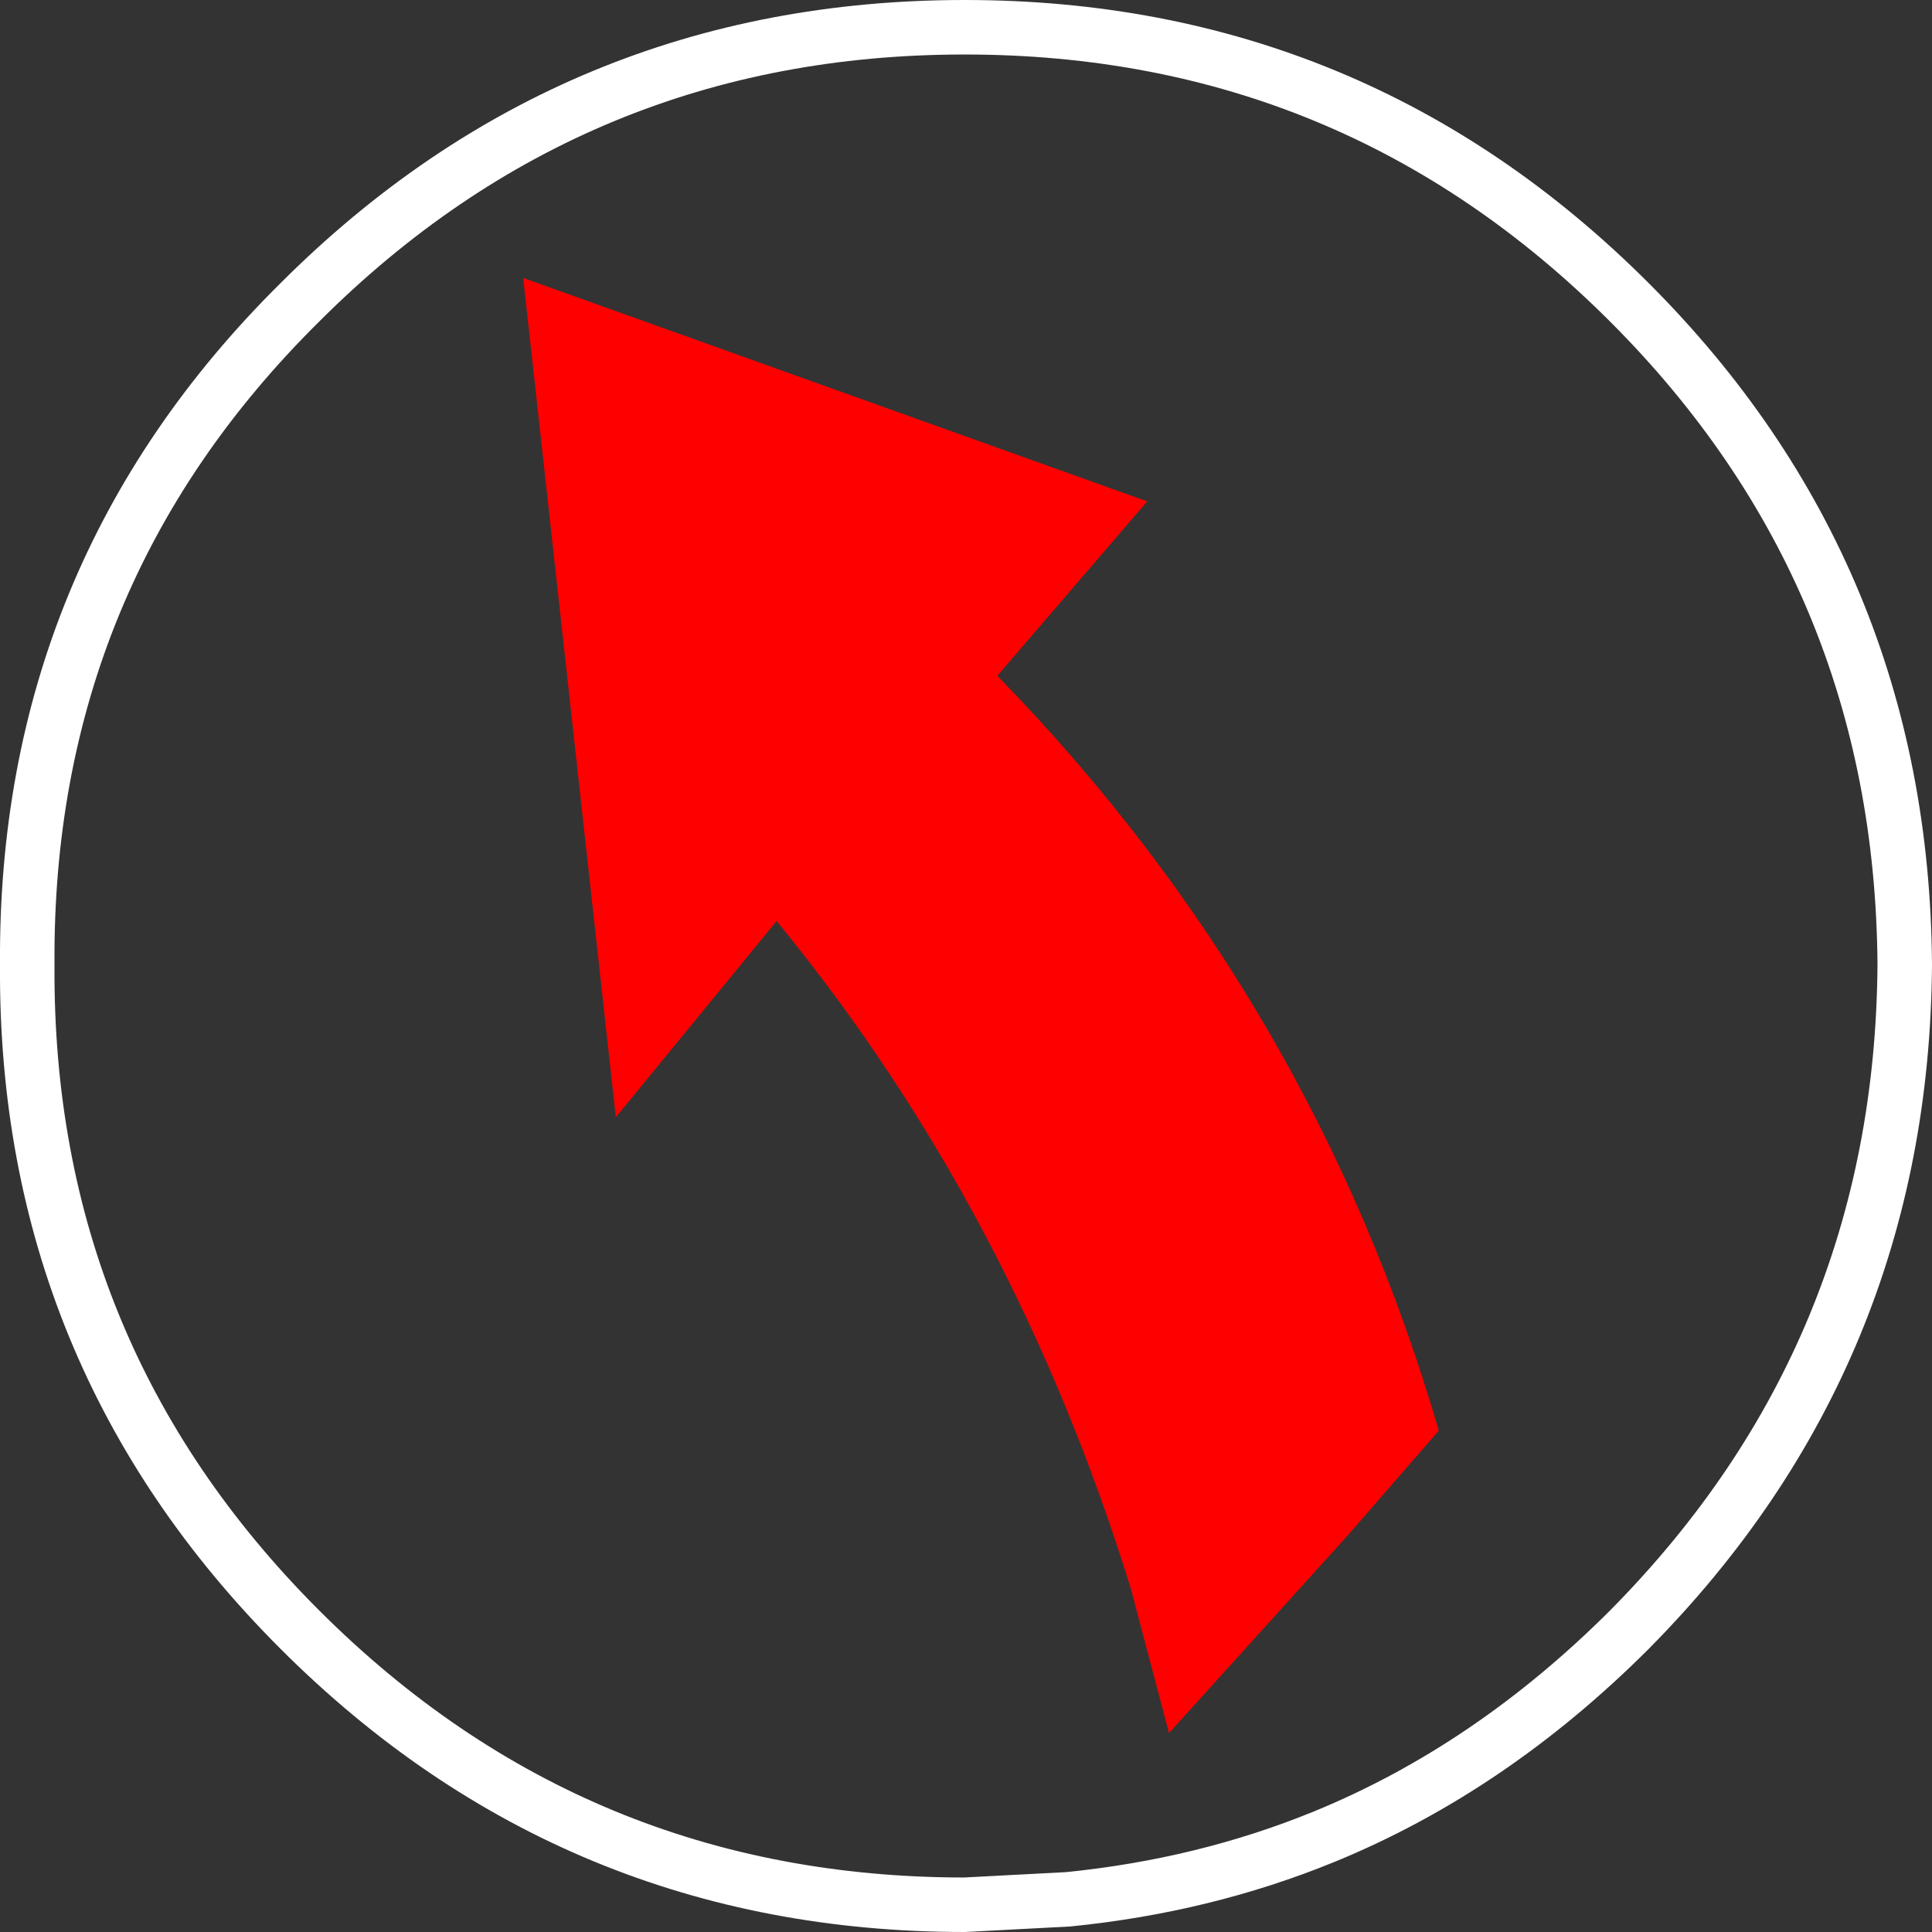 <?xml version="1.0" encoding="UTF-8" standalone="no"?>
<svg xmlns:xlink="http://www.w3.org/1999/xlink" height="35.45px" width="35.45px" xmlns="http://www.w3.org/2000/svg">
  <rect width="100%" height="100%" fill="#333333" stroke="none"/>
  <g transform="matrix(1.0, 0.0, 0.0, 1.0, 17.7, 17.7)">
    <path d="M3.35 -8.5 L0.6 -5.3 Q6.4 0.65 8.7 8.55 L7.05 10.45 3.75 14.1 3.05 11.45 Q0.9 4.5 -3.45 -0.8 L-6.4 2.8 -8.1 -12.6 3.35 -8.5" fill="#ff0000" fill-rule="evenodd" stroke="none"/>
    <path d="M12.2 -12.15 Q17.2 -7.15 17.25 0.0 17.2 7.15 12.2 12.2 9.65 14.75 6.6 16.0 4.4 16.9 1.9 17.15 L0.0 17.25 Q-7.15 17.25 -12.2 12.2 -17.25 7.15 -17.2 0.0 -17.25 -7.15 -12.2 -12.15 -7.15 -17.2 0.0 -17.2 7.15 -17.2 12.2 -12.15 Z" fill="none" stroke="#ffffff" stroke-linecap="round" stroke-linejoin="round" stroke-width="1.0"/>
  </g>
</svg>
